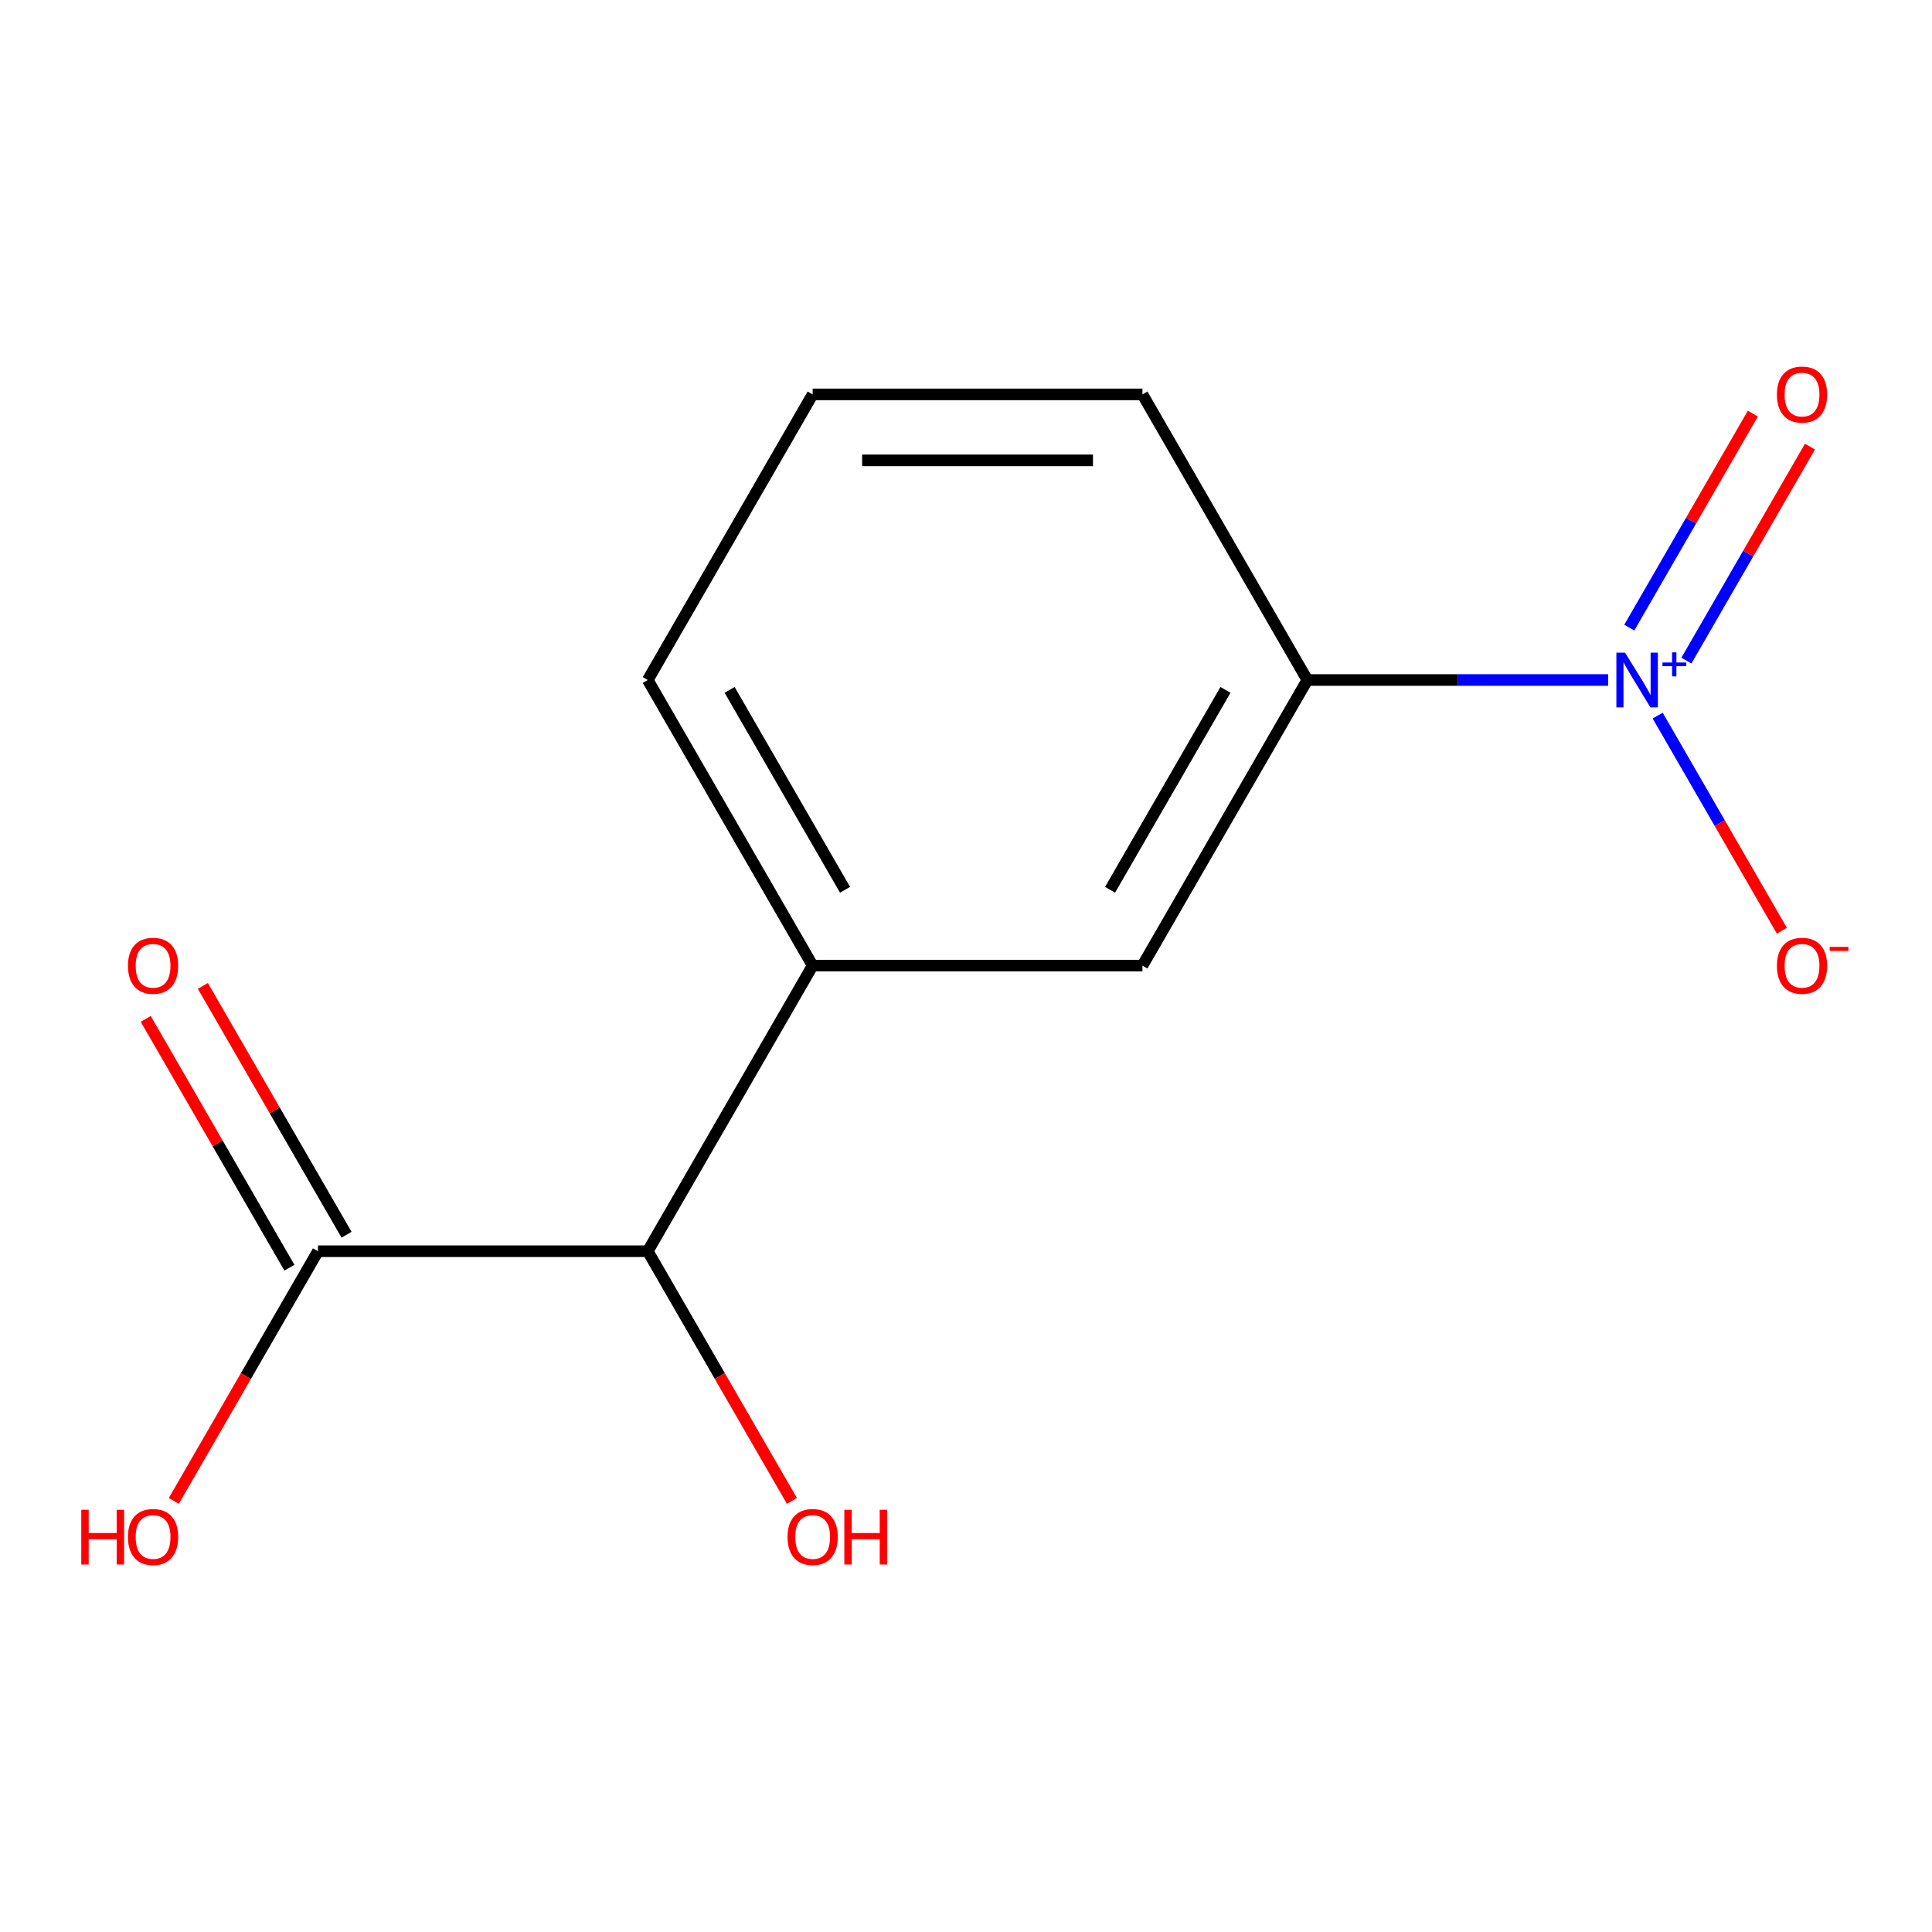 <?xml version='1.0' encoding='iso-8859-1'?>
<svg version='1.1' baseProfile='full'
              xmlns='http://www.w3.org/2000/svg'
                      xmlns:rdkit='http://www.rdkit.org/xml'
                      xmlns:xlink='http://www.w3.org/1999/xlink'
                  xml:space='preserve'
width='1000px' height='1000px' viewBox='0 0 1000 1000'>
<!-- END OF HEADER -->
<rect style='opacity:1.0;fill:#FFFFFF;stroke:none' width='1000' height='1000' x='0' y='0'> </rect>
<path class='bond-0' d='M 832.367,351.97 L 754.521,351.97' style='fill:none;fill-rule:evenodd;stroke:#0000FF;stroke-width:6px;stroke-linecap:butt;stroke-linejoin:miter;stroke-opacity:1' />
<path class='bond-0' d='M 754.521,351.97 L 676.676,351.97' style='fill:none;fill-rule:evenodd;stroke:#000000;stroke-width:6px;stroke-linecap:butt;stroke-linejoin:miter;stroke-opacity:1' />
<path class='bond-5' d='M 858.014,370.398 L 890.157,426.071' style='fill:none;fill-rule:evenodd;stroke:#0000FF;stroke-width:6px;stroke-linecap:butt;stroke-linejoin:miter;stroke-opacity:1' />
<path class='bond-5' d='M 890.157,426.071 L 922.3,481.745' style='fill:none;fill-rule:evenodd;stroke:#FF0000;stroke-width:6px;stroke-linecap:butt;stroke-linejoin:miter;stroke-opacity:1' />
<path class='bond-6' d='M 872.882,341.929 L 904.857,286.548' style='fill:none;fill-rule:evenodd;stroke:#0000FF;stroke-width:6px;stroke-linecap:butt;stroke-linejoin:miter;stroke-opacity:1' />
<path class='bond-6' d='M 904.857,286.548 L 936.831,231.167' style='fill:none;fill-rule:evenodd;stroke:#FF0000;stroke-width:6px;stroke-linecap:butt;stroke-linejoin:miter;stroke-opacity:1' />
<path class='bond-6' d='M 843.317,324.859 L 875.291,269.478' style='fill:none;fill-rule:evenodd;stroke:#0000FF;stroke-width:6px;stroke-linecap:butt;stroke-linejoin:miter;stroke-opacity:1' />
<path class='bond-6' d='M 875.291,269.478 L 907.265,214.097' style='fill:none;fill-rule:evenodd;stroke:#FF0000;stroke-width:6px;stroke-linecap:butt;stroke-linejoin:miter;stroke-opacity:1' />
<path class='bond-3' d='M 676.676,351.97 L 591.326,499.8' style='fill:none;fill-rule:evenodd;stroke:#000000;stroke-width:6px;stroke-linecap:butt;stroke-linejoin:miter;stroke-opacity:1' />
<path class='bond-3' d='M 634.307,357.075 L 574.563,460.556' style='fill:none;fill-rule:evenodd;stroke:#000000;stroke-width:6px;stroke-linecap:butt;stroke-linejoin:miter;stroke-opacity:1' />
<path class='bond-11' d='M 676.676,351.97 L 591.326,204.141' style='fill:none;fill-rule:evenodd;stroke:#000000;stroke-width:6px;stroke-linecap:butt;stroke-linejoin:miter;stroke-opacity:1' />
<path class='bond-1' d='M 164.579,647.63 L 335.278,647.63' style='fill:none;fill-rule:evenodd;stroke:#000000;stroke-width:6px;stroke-linecap:butt;stroke-linejoin:miter;stroke-opacity:1' />
<path class='bond-7' d='M 179.362,639.095 L 142.18,574.694' style='fill:none;fill-rule:evenodd;stroke:#000000;stroke-width:6px;stroke-linecap:butt;stroke-linejoin:miter;stroke-opacity:1' />
<path class='bond-7' d='M 142.18,574.694 L 104.998,510.293' style='fill:none;fill-rule:evenodd;stroke:#FF0000;stroke-width:6px;stroke-linecap:butt;stroke-linejoin:miter;stroke-opacity:1' />
<path class='bond-7' d='M 149.796,656.165 L 112.614,591.764' style='fill:none;fill-rule:evenodd;stroke:#000000;stroke-width:6px;stroke-linecap:butt;stroke-linejoin:miter;stroke-opacity:1' />
<path class='bond-7' d='M 112.614,591.764 L 75.432,527.362' style='fill:none;fill-rule:evenodd;stroke:#FF0000;stroke-width:6px;stroke-linecap:butt;stroke-linejoin:miter;stroke-opacity:1' />
<path class='bond-8' d='M 164.579,647.63 L 127.27,712.251' style='fill:none;fill-rule:evenodd;stroke:#000000;stroke-width:6px;stroke-linecap:butt;stroke-linejoin:miter;stroke-opacity:1' />
<path class='bond-8' d='M 127.27,712.251 L 89.961,776.872' style='fill:none;fill-rule:evenodd;stroke:#FF0000;stroke-width:6px;stroke-linecap:butt;stroke-linejoin:miter;stroke-opacity:1' />
<path class='bond-2' d='M 420.627,499.8 L 591.326,499.8' style='fill:none;fill-rule:evenodd;stroke:#000000;stroke-width:6px;stroke-linecap:butt;stroke-linejoin:miter;stroke-opacity:1' />
<path class='bond-4' d='M 420.627,499.8 L 335.278,647.63' style='fill:none;fill-rule:evenodd;stroke:#000000;stroke-width:6px;stroke-linecap:butt;stroke-linejoin:miter;stroke-opacity:1' />
<path class='bond-13' d='M 420.627,499.8 L 335.278,351.97' style='fill:none;fill-rule:evenodd;stroke:#000000;stroke-width:6px;stroke-linecap:butt;stroke-linejoin:miter;stroke-opacity:1' />
<path class='bond-13' d='M 437.391,460.556 L 377.646,357.075' style='fill:none;fill-rule:evenodd;stroke:#000000;stroke-width:6px;stroke-linecap:butt;stroke-linejoin:miter;stroke-opacity:1' />
<path class='bond-9' d='M 335.278,647.63 L 372.587,712.251' style='fill:none;fill-rule:evenodd;stroke:#000000;stroke-width:6px;stroke-linecap:butt;stroke-linejoin:miter;stroke-opacity:1' />
<path class='bond-9' d='M 372.587,712.251 L 409.896,776.872' style='fill:none;fill-rule:evenodd;stroke:#FF0000;stroke-width:6px;stroke-linecap:butt;stroke-linejoin:miter;stroke-opacity:1' />
<path class='bond-10' d='M 335.278,351.97 L 420.627,204.141' style='fill:none;fill-rule:evenodd;stroke:#000000;stroke-width:6px;stroke-linecap:butt;stroke-linejoin:miter;stroke-opacity:1' />
<path class='bond-12' d='M 591.326,204.141 L 420.627,204.141' style='fill:none;fill-rule:evenodd;stroke:#000000;stroke-width:6px;stroke-linecap:butt;stroke-linejoin:miter;stroke-opacity:1' />
<path class='bond-12' d='M 565.721,238.281 L 446.232,238.281' style='fill:none;fill-rule:evenodd;stroke:#000000;stroke-width:6px;stroke-linecap:butt;stroke-linejoin:miter;stroke-opacity:1' />
<path  class='atom-0' d='M 841.114 337.81
L 850.394 352.81
Q 851.314 354.29, 852.794 356.97
Q 854.274 359.65, 854.354 359.81
L 854.354 337.81
L 858.114 337.81
L 858.114 366.13
L 854.234 366.13
L 844.274 349.73
Q 843.114 347.81, 841.874 345.61
Q 840.674 343.41, 840.314 342.73
L 840.314 366.13
L 836.634 366.13
L 836.634 337.81
L 841.114 337.81
' fill='#0000FF'/>
<path  class='atom-0' d='M 860.49 342.915
L 865.48 342.915
L 865.48 337.662
L 867.698 337.662
L 867.698 342.915
L 872.819 342.915
L 872.819 344.816
L 867.698 344.816
L 867.698 350.096
L 865.48 350.096
L 865.48 344.816
L 860.49 344.816
L 860.49 342.915
' fill='#0000FF'/>
<path  class='atom-6' d='M 919.724 499.88
Q 919.724 493.08, 923.084 489.28
Q 926.444 485.48, 932.724 485.48
Q 939.004 485.48, 942.364 489.28
Q 945.724 493.08, 945.724 499.88
Q 945.724 506.76, 942.324 510.68
Q 938.924 514.56, 932.724 514.56
Q 926.484 514.56, 923.084 510.68
Q 919.724 506.8, 919.724 499.88
M 932.724 511.36
Q 937.044 511.36, 939.364 508.48
Q 941.724 505.56, 941.724 499.88
Q 941.724 494.32, 939.364 491.52
Q 937.044 488.68, 932.724 488.68
Q 928.404 488.68, 926.044 491.48
Q 923.724 494.28, 923.724 499.88
Q 923.724 505.6, 926.044 508.48
Q 928.404 511.36, 932.724 511.36
' fill='#FF0000'/>
<path  class='atom-6' d='M 947.044 490.102
L 956.733 490.102
L 956.733 492.214
L 947.044 492.214
L 947.044 490.102
' fill='#FF0000'/>
<path  class='atom-7' d='M 919.724 204.221
Q 919.724 197.421, 923.084 193.621
Q 926.444 189.821, 932.724 189.821
Q 939.004 189.821, 942.364 193.621
Q 945.724 197.421, 945.724 204.221
Q 945.724 211.101, 942.324 215.021
Q 938.924 218.901, 932.724 218.901
Q 926.484 218.901, 923.084 215.021
Q 919.724 211.141, 919.724 204.221
M 932.724 215.701
Q 937.044 215.701, 939.364 212.821
Q 941.724 209.901, 941.724 204.221
Q 941.724 198.661, 939.364 195.861
Q 937.044 193.021, 932.724 193.021
Q 928.404 193.021, 926.044 195.821
Q 923.724 198.621, 923.724 204.221
Q 923.724 209.941, 926.044 212.821
Q 928.404 215.701, 932.724 215.701
' fill='#FF0000'/>
<path  class='atom-8' d='M 66.229 499.88
Q 66.229 493.08, 69.589 489.28
Q 72.949 485.48, 79.229 485.48
Q 85.509 485.48, 88.869 489.28
Q 92.229 493.08, 92.229 499.88
Q 92.229 506.76, 88.829 510.68
Q 85.429 514.56, 79.229 514.56
Q 72.989 514.56, 69.589 510.68
Q 66.229 506.8, 66.229 499.88
M 79.229 511.36
Q 83.549 511.36, 85.869 508.48
Q 88.229 505.56, 88.229 499.88
Q 88.229 494.32, 85.869 491.52
Q 83.549 488.68, 79.229 488.68
Q 74.909 488.68, 72.549 491.48
Q 70.229 494.28, 70.229 499.88
Q 70.229 505.6, 72.549 508.48
Q 74.909 511.36, 79.229 511.36
' fill='#FF0000'/>
<path  class='atom-9' d='M 42.069 781.459
L 45.909 781.459
L 45.909 793.499
L 60.389 793.499
L 60.389 781.459
L 64.229 781.459
L 64.229 809.779
L 60.389 809.779
L 60.389 796.699
L 45.909 796.699
L 45.909 809.779
L 42.069 809.779
L 42.069 781.459
' fill='#FF0000'/>
<path  class='atom-9' d='M 66.229 795.539
Q 66.229 788.739, 69.589 784.939
Q 72.949 781.139, 79.229 781.139
Q 85.509 781.139, 88.869 784.939
Q 92.229 788.739, 92.229 795.539
Q 92.229 802.419, 88.829 806.339
Q 85.429 810.219, 79.229 810.219
Q 72.989 810.219, 69.589 806.339
Q 66.229 802.459, 66.229 795.539
M 79.229 807.019
Q 83.549 807.019, 85.869 804.139
Q 88.229 801.219, 88.229 795.539
Q 88.229 789.979, 85.869 787.179
Q 83.549 784.339, 79.229 784.339
Q 74.909 784.339, 72.549 787.139
Q 70.229 789.939, 70.229 795.539
Q 70.229 801.259, 72.549 804.139
Q 74.909 807.019, 79.229 807.019
' fill='#FF0000'/>
<path  class='atom-10' d='M 407.627 795.539
Q 407.627 788.739, 410.987 784.939
Q 414.347 781.139, 420.627 781.139
Q 426.907 781.139, 430.267 784.939
Q 433.627 788.739, 433.627 795.539
Q 433.627 802.419, 430.227 806.339
Q 426.827 810.219, 420.627 810.219
Q 414.387 810.219, 410.987 806.339
Q 407.627 802.459, 407.627 795.539
M 420.627 807.019
Q 424.947 807.019, 427.267 804.139
Q 429.627 801.219, 429.627 795.539
Q 429.627 789.979, 427.267 787.179
Q 424.947 784.339, 420.627 784.339
Q 416.307 784.339, 413.947 787.139
Q 411.627 789.939, 411.627 795.539
Q 411.627 801.259, 413.947 804.139
Q 416.307 807.019, 420.627 807.019
' fill='#FF0000'/>
<path  class='atom-10' d='M 437.027 781.459
L 440.867 781.459
L 440.867 793.499
L 455.347 793.499
L 455.347 781.459
L 459.187 781.459
L 459.187 809.779
L 455.347 809.779
L 455.347 796.699
L 440.867 796.699
L 440.867 809.779
L 437.027 809.779
L 437.027 781.459
' fill='#FF0000'/>
</svg>

